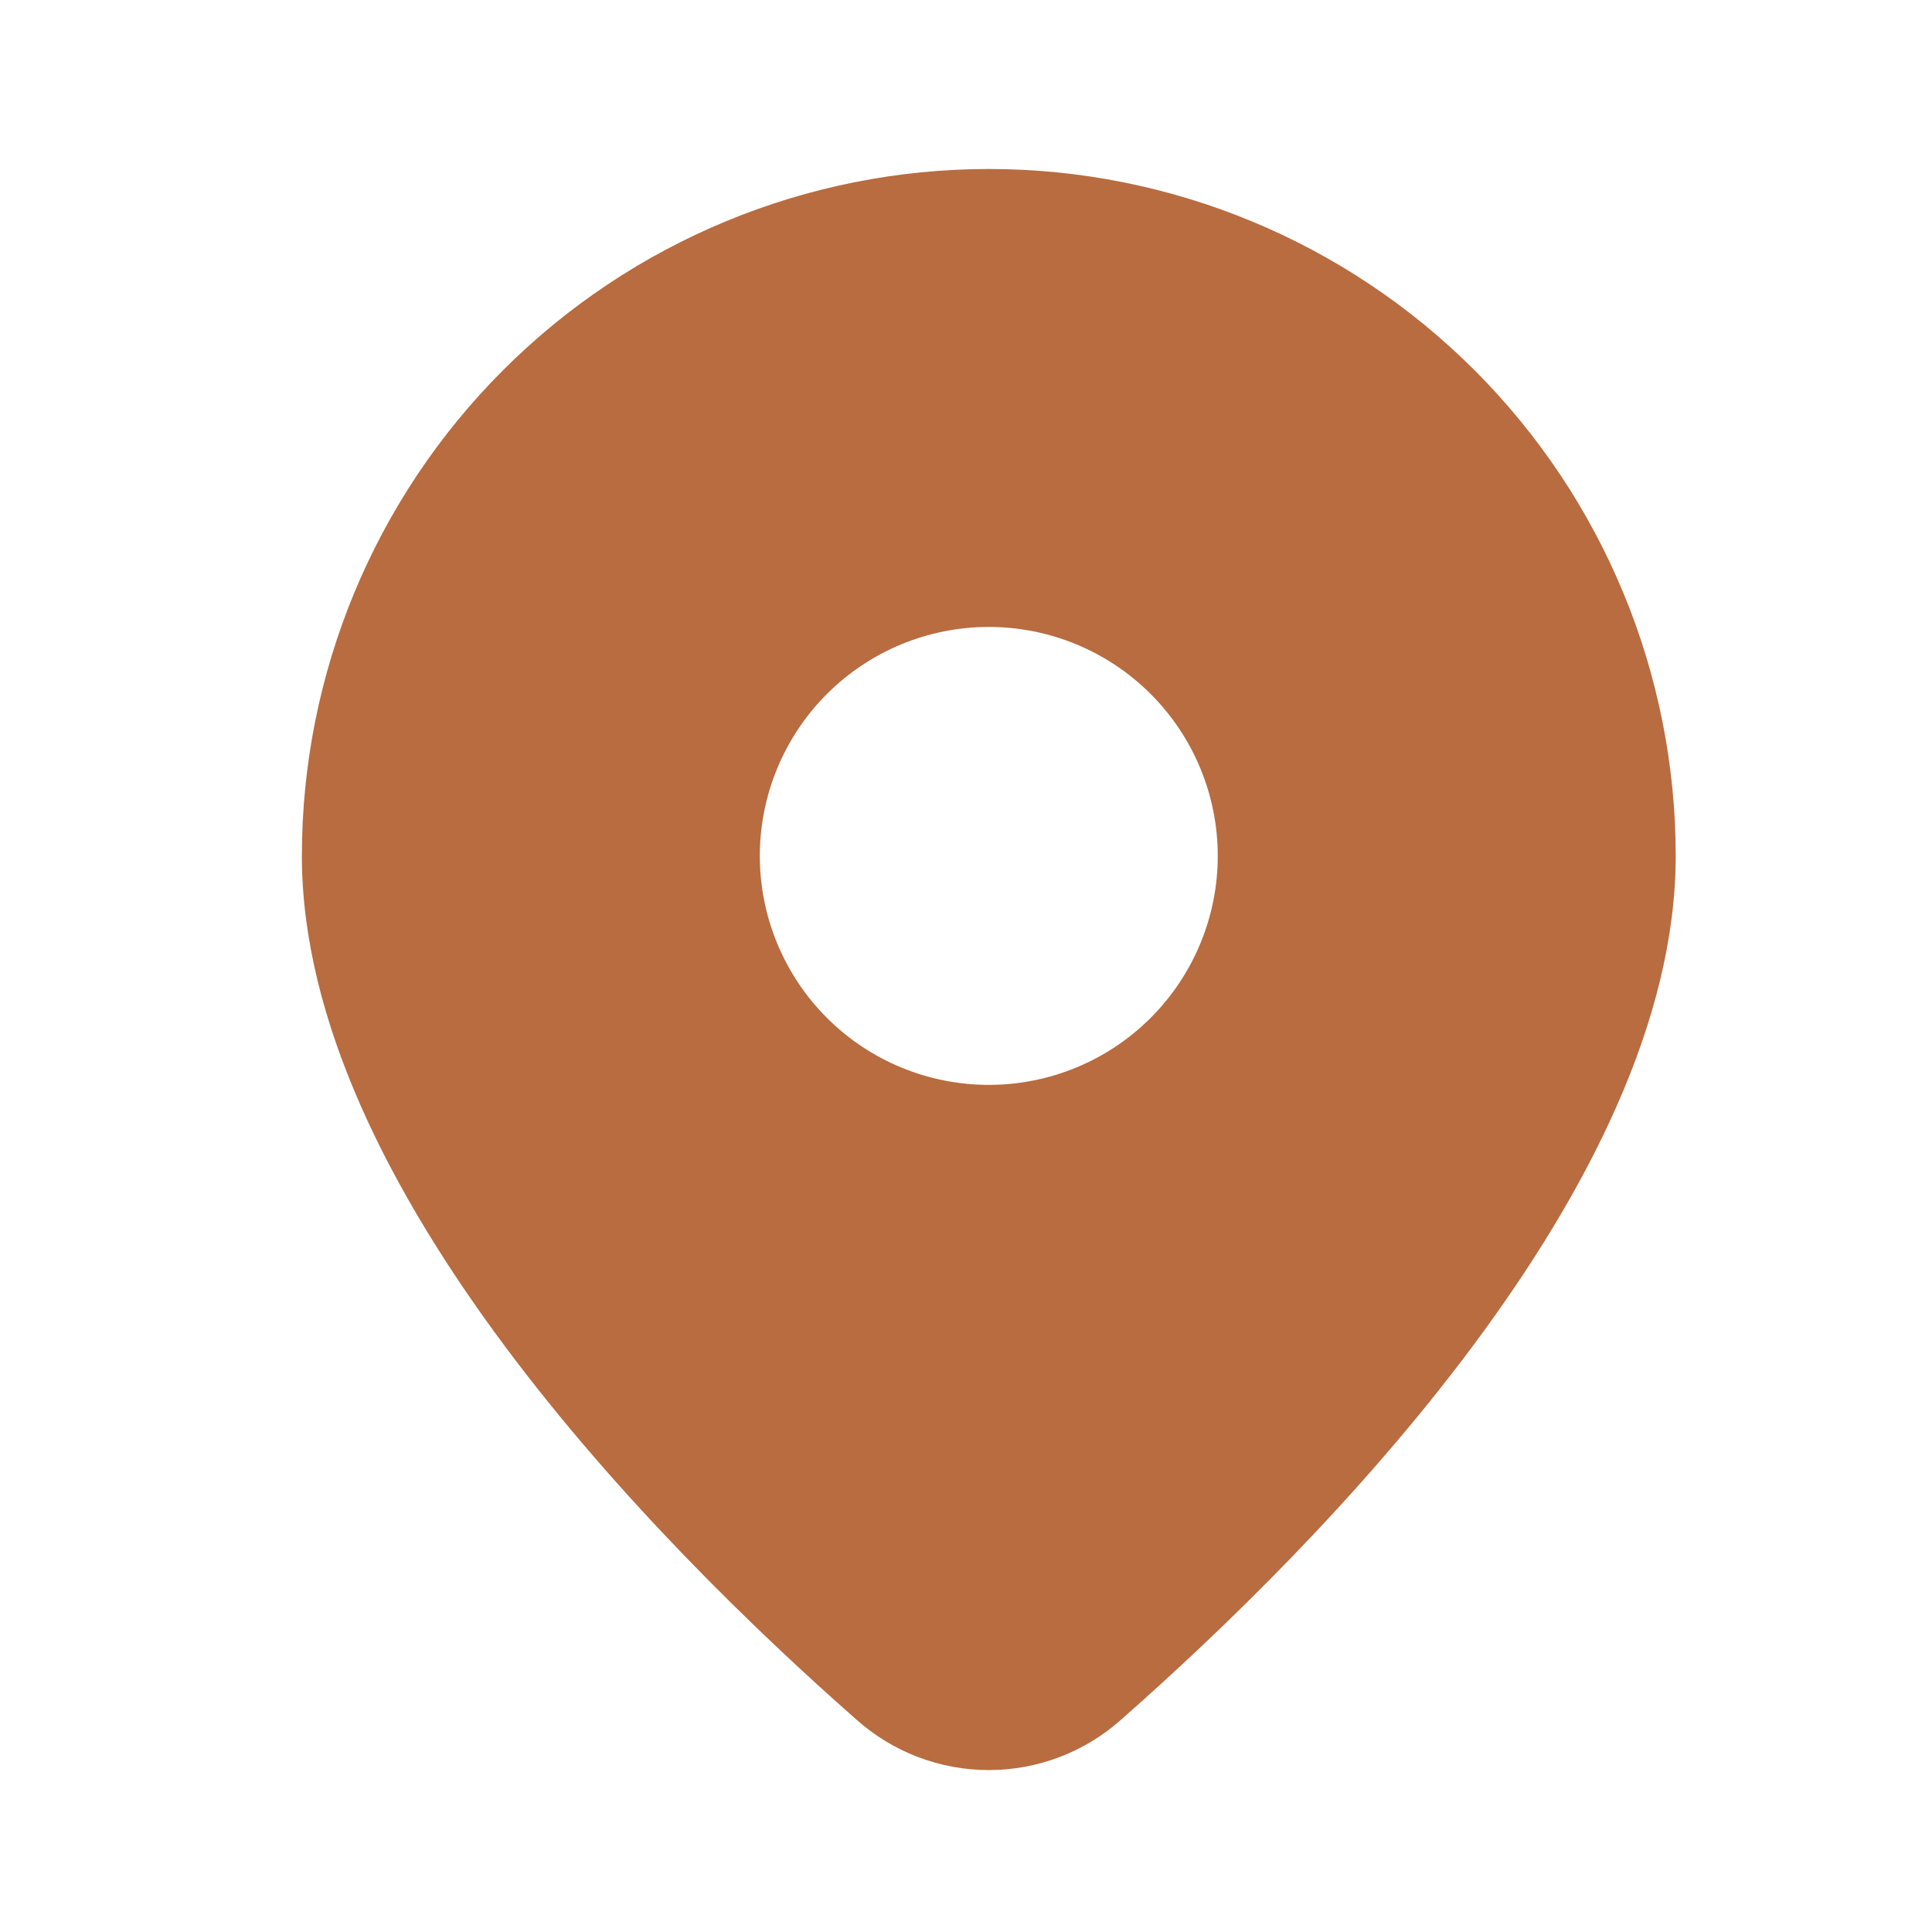 <svg width="32" height="32" viewBox="0 0 32 32" fill="none" xmlns="http://www.w3.org/2000/svg">
<path d="M18.57 28.482C21.875 25.573 27.755 19.631 27.755 14.177C27.755 11.159 26.556 8.265 24.423 6.132C22.289 3.998 19.395 2.799 16.378 2.799C13.36 2.799 10.466 3.998 8.332 6.132C6.199 8.265 5 11.159 5 14.177C5 19.631 10.878 25.573 14.185 28.482C14.789 29.021 15.569 29.318 16.378 29.318C17.186 29.318 17.966 29.021 18.57 28.482ZM12.585 14.177C12.585 13.171 12.985 12.206 13.696 11.495C14.407 10.784 15.372 10.384 16.378 10.384C17.383 10.384 18.348 10.784 19.059 11.495C19.77 12.206 20.17 13.171 20.17 14.177C20.17 15.183 19.77 16.147 19.059 16.859C18.348 17.57 17.383 17.969 16.378 17.969C15.372 17.969 14.407 17.57 13.696 16.859C12.985 16.147 12.585 15.183 12.585 14.177Z" fill="#B86C40"/>
</svg>
